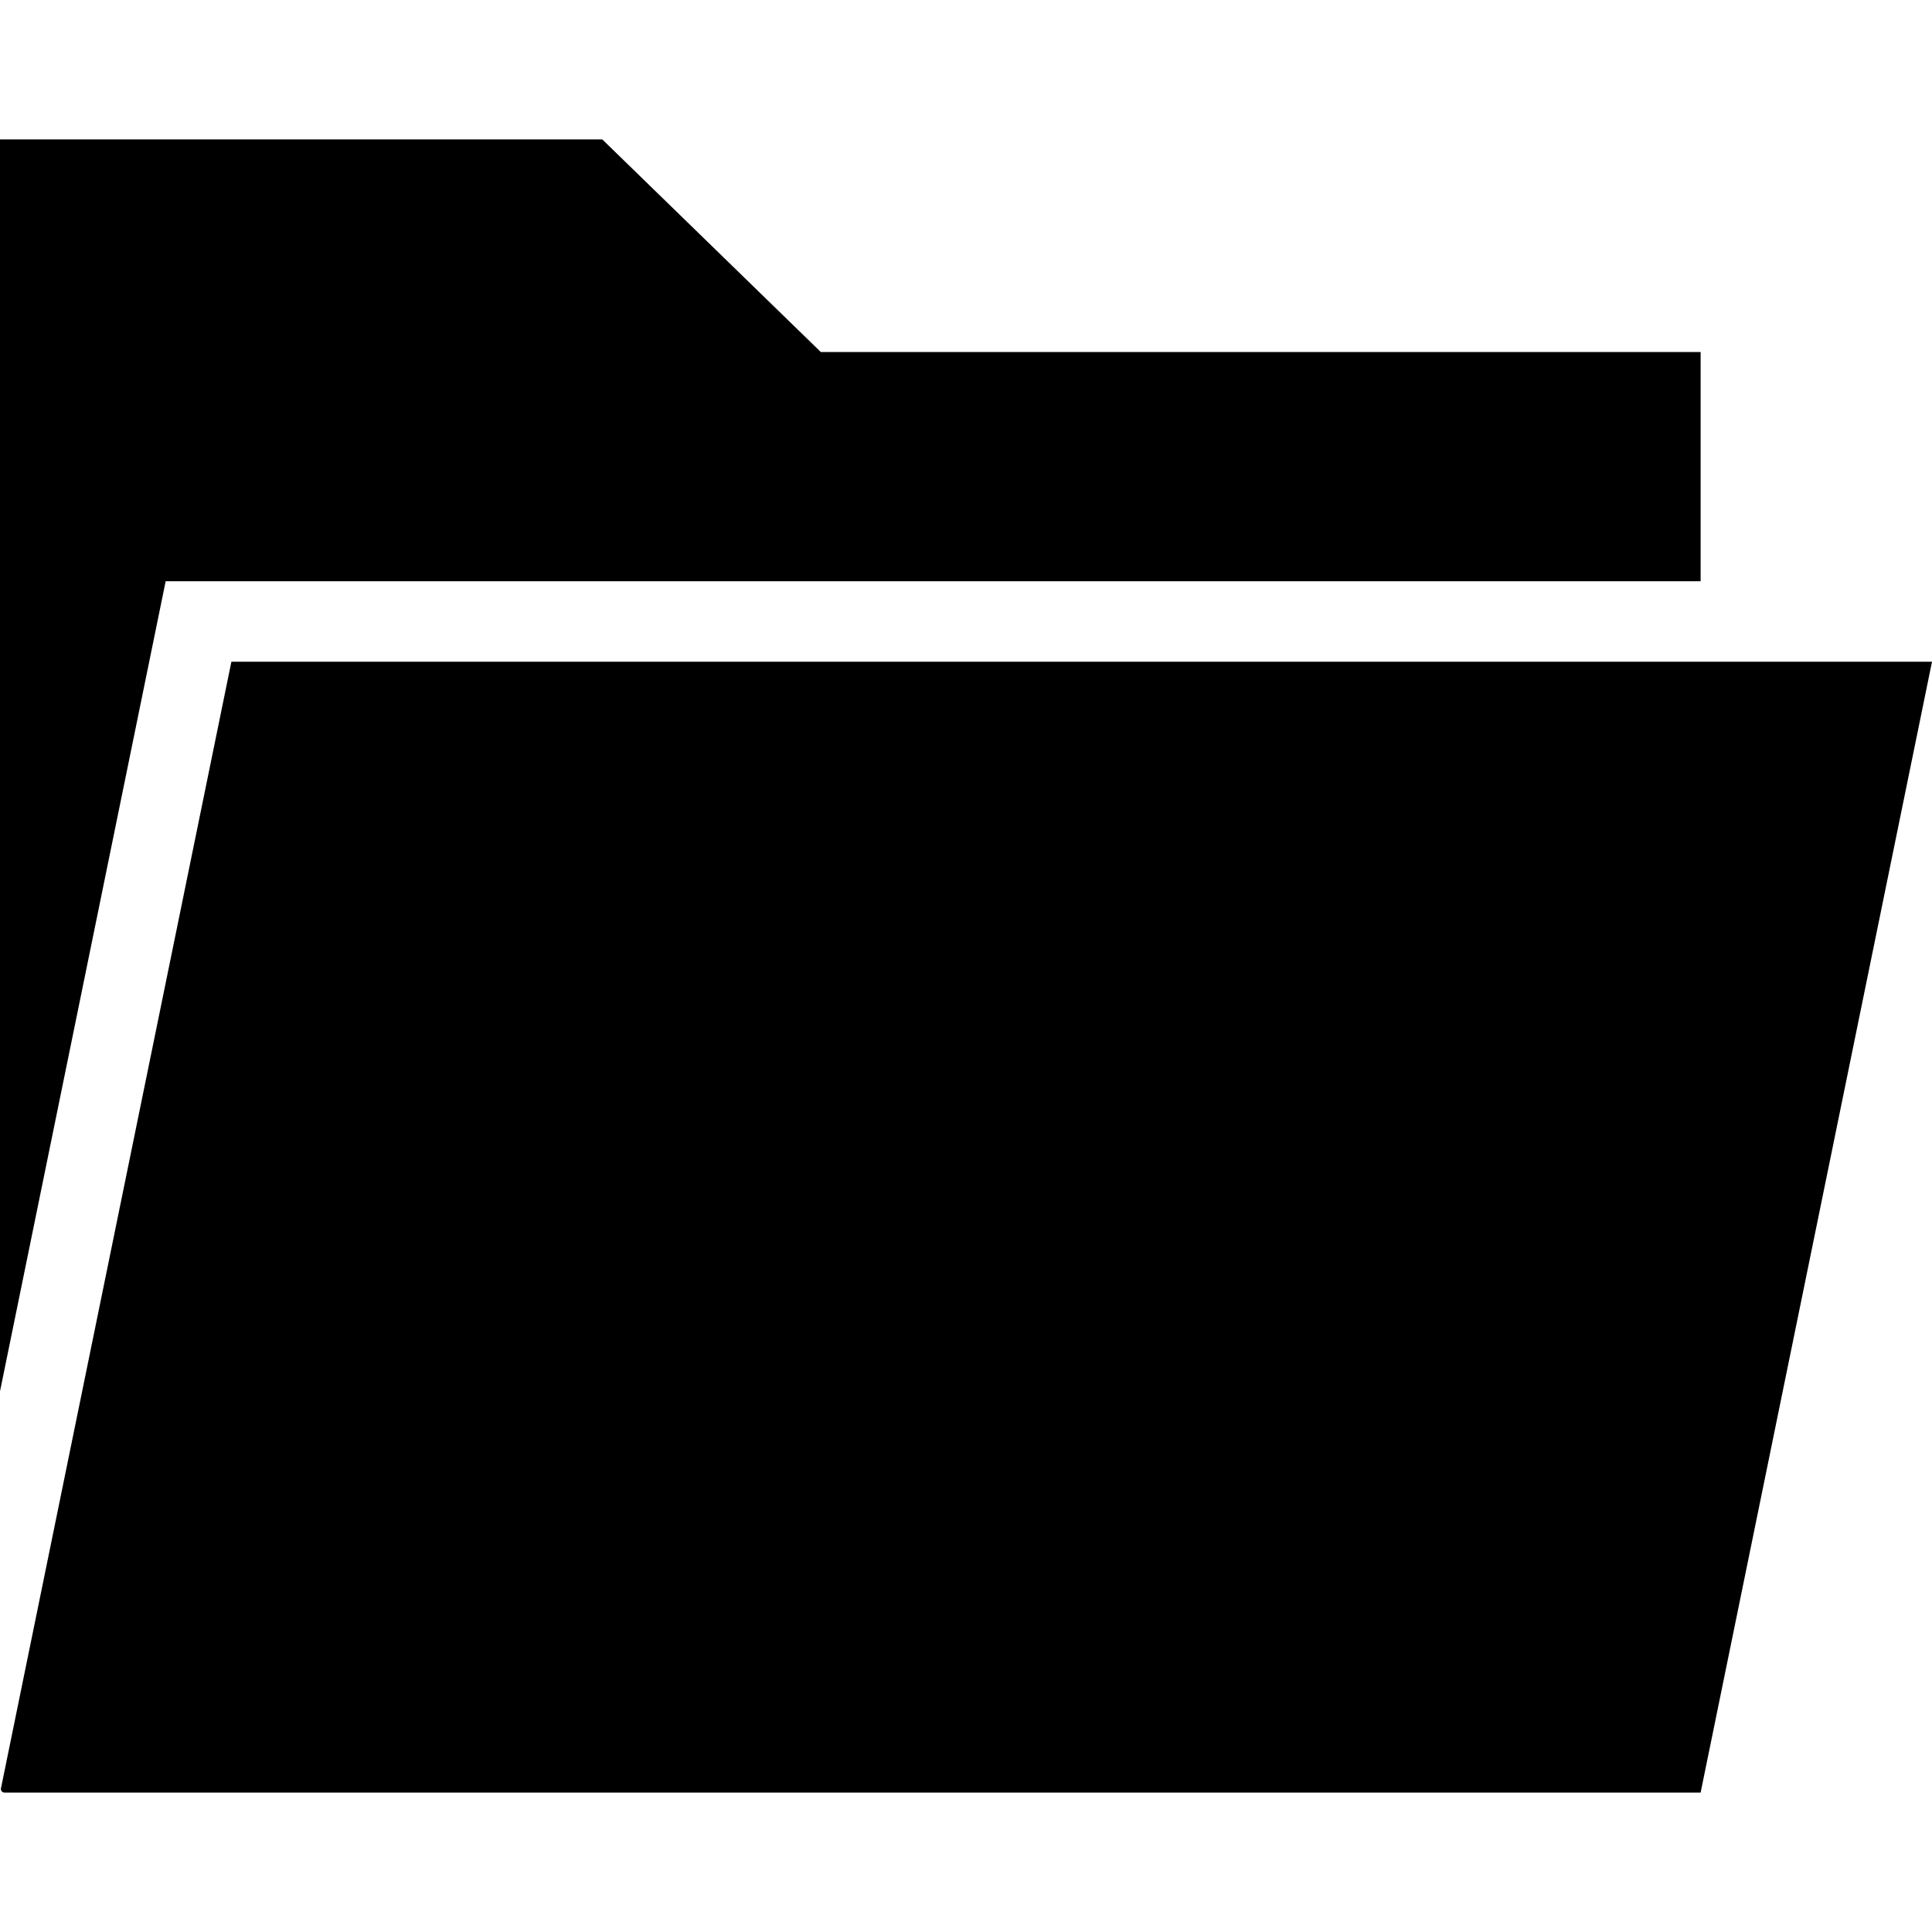 <?xml version="1.0" encoding="iso-8859-1"?>
<!-- Uploaded to: SVG Repo, www.svgrepo.com, Generator: SVG Repo Mixer Tools -->
<svg fill="#000000" height="800px" width="800px" version="1.1" id="Layer_1" xmlns="http://www.w3.org/2000/svg" xmlns:xlink="http://www.w3.org/1999/xlink" 
	 viewBox="0 0 472.615 472.615" xml:space="preserve">
<g>
	<g>
		<path d="M56.602,161.878L0.239,437.449c-0.123,0.542,0.289,1.057,0.845,1.057h414.93l56.602-276.629H56.602z"/>
	</g>
</g>
<g>
	<g>
		<polygon points="200.788,86.111 147.339,34.109 0,34.109 0,340.352 40.527,142.184 416.014,142.184 416.014,86.111 		"/>
	</g>
</g>
</svg>